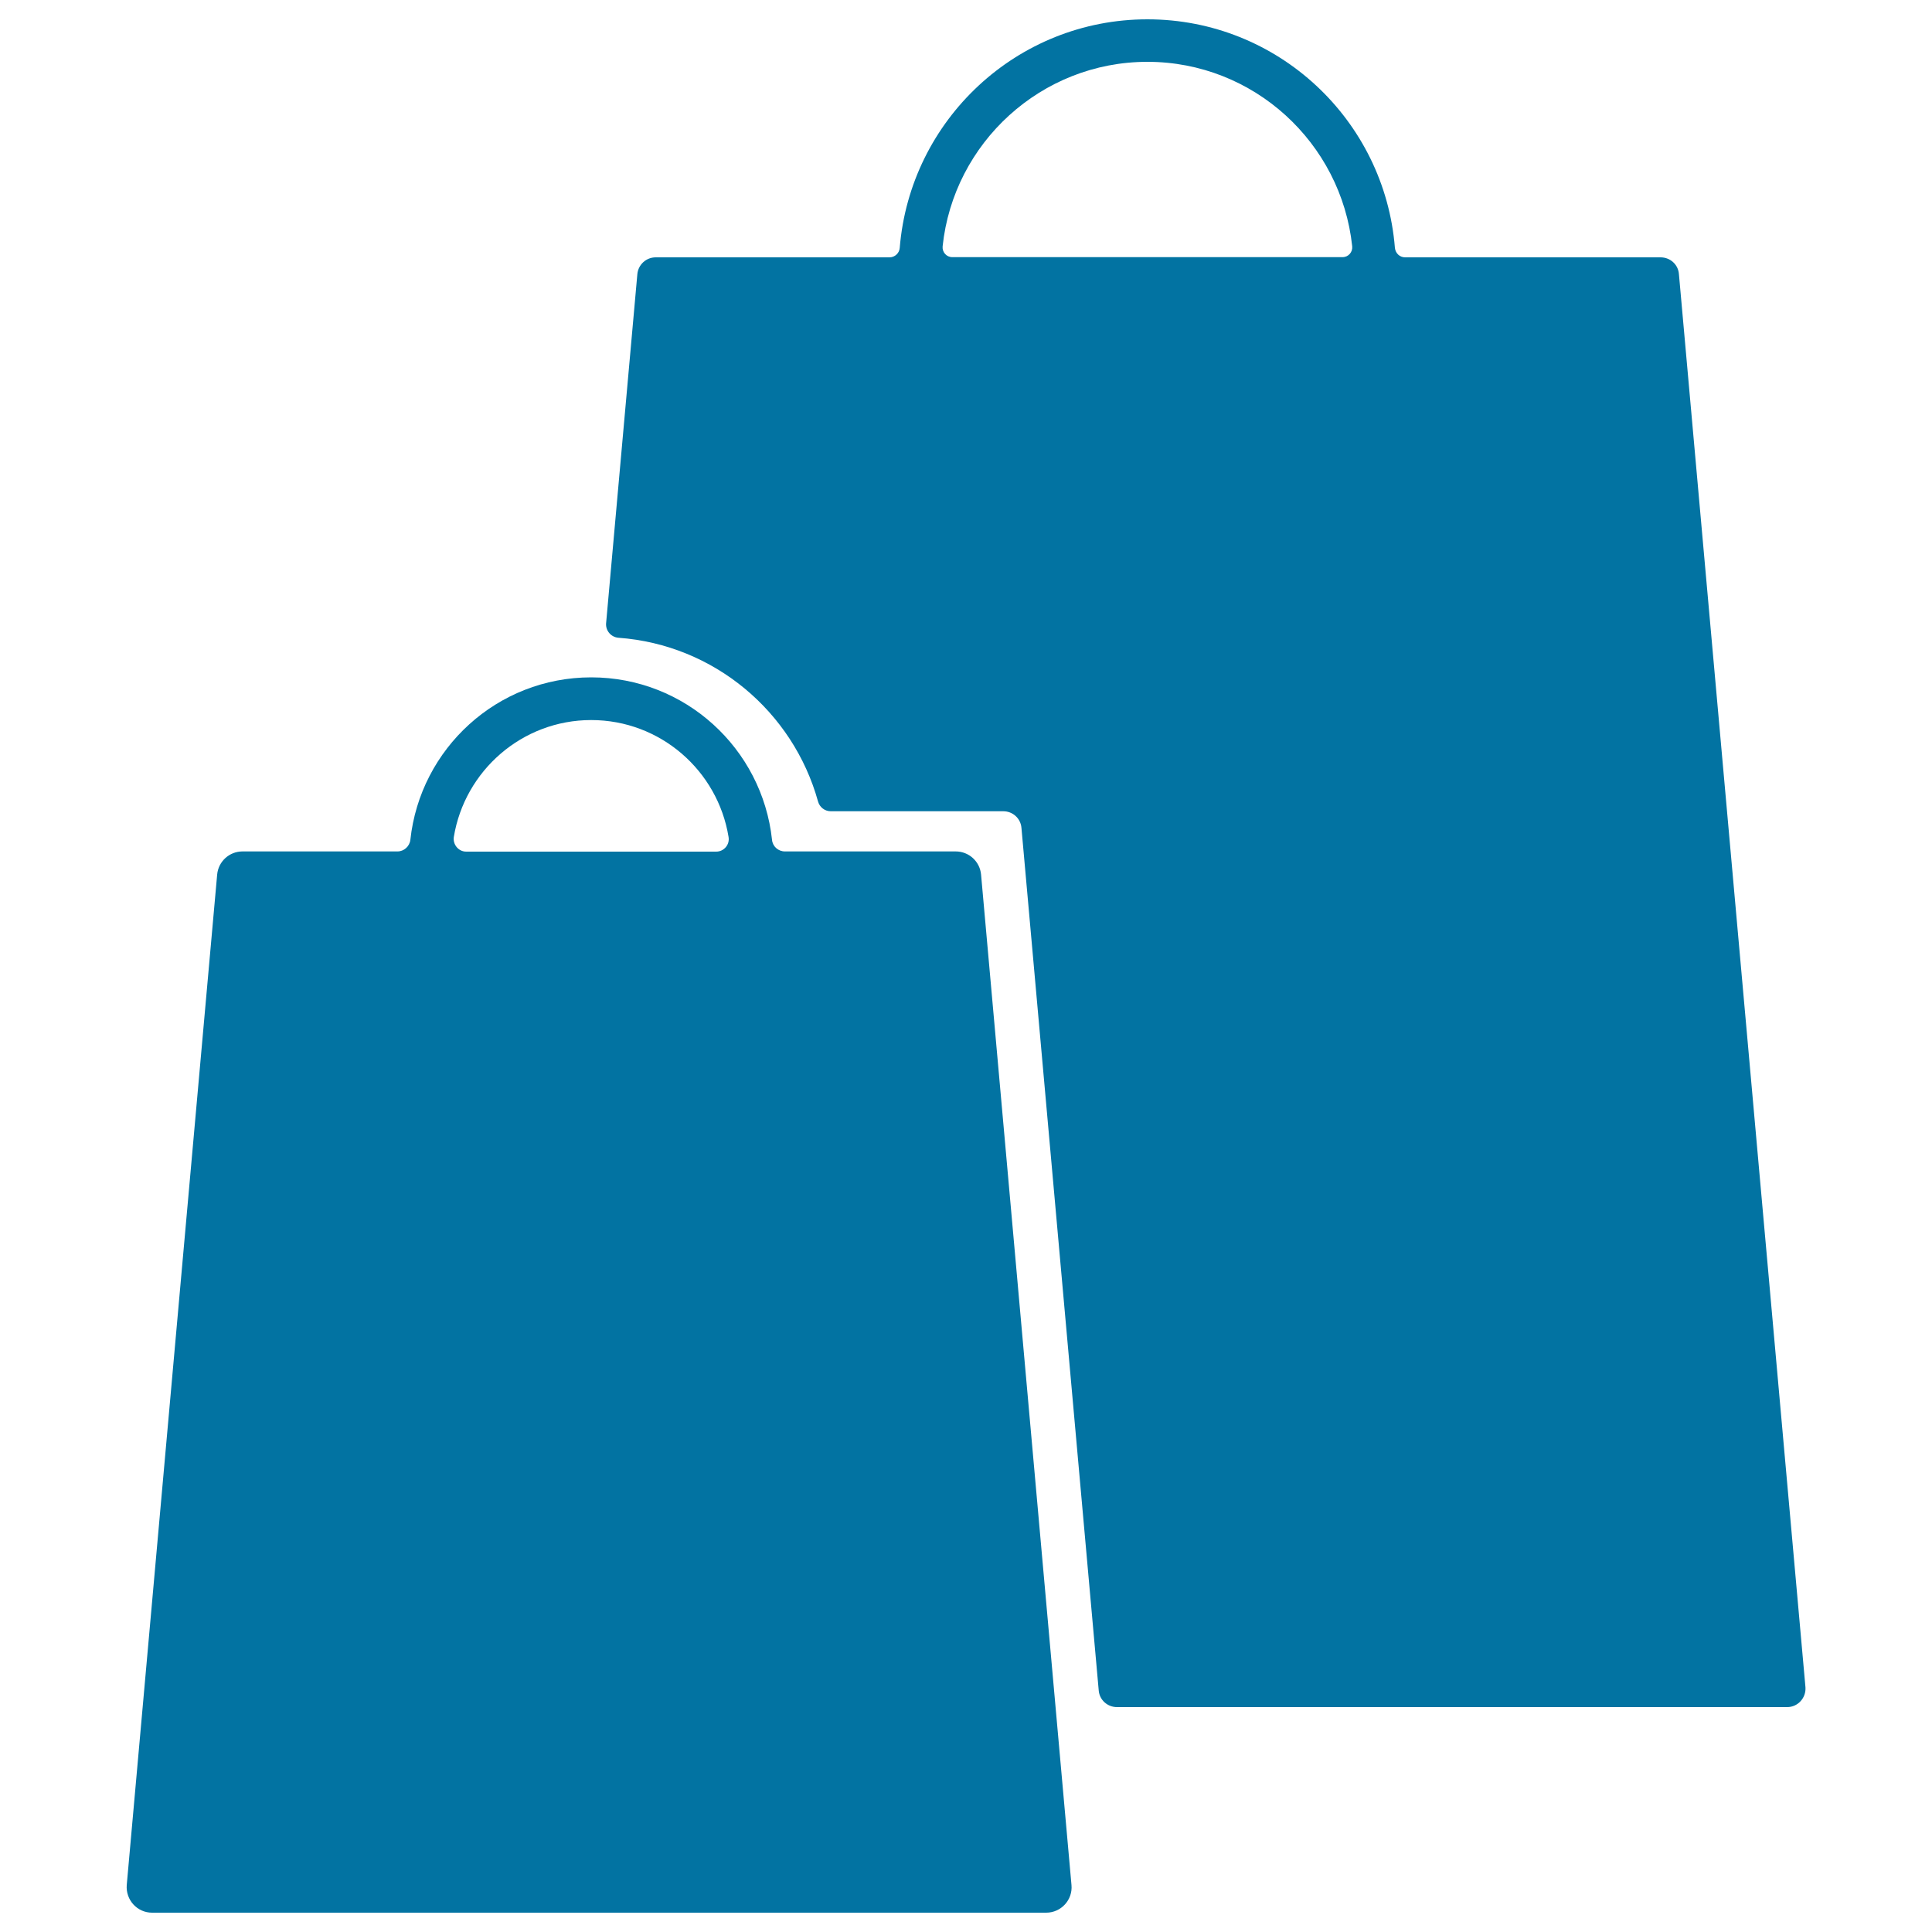 <svg xmlns="http://www.w3.org/2000/svg" viewBox="0 0 1000 1000" style="fill:#0273a2">
<title>Shopping Bags Black Couple SVG icon</title>
<g><g><path d="M320.1,330.1c49.5,3.6,90.4,38.3,103.3,84.7c0.8,3,3.5,5.1,6.6,5.1h89.3c4.9,0,9,3.7,9.4,8.6l40,446.5c0.4,4.9,4.5,8.6,9.5,8.6h346.8c5.6,0,9.9-4.8,9.5-10.3l-65.5-731.5c-0.4-4.9-4.5-8.6-9.5-8.6H727.3c-2.8,0-5-2.1-5.3-4.9C716.7,62.1,661.4,10,593.9,10S471.1,62.1,465.7,128.3c-0.2,2.7-2.5,4.9-5.3,4.9h-121c-4.9,0-9,3.7-9.5,8.6l-16.2,181C313.5,326.5,316.3,329.8,320.1,330.1z M593.9,32c55,0,100.3,41.9,106,95.5c0.3,3-2,5.6-5,5.6H492.9c-3,0-5.3-2.6-5-5.6C493.5,74,538.9,32,593.9,32z"/><path d="M78.7,990h462.8c7.7,0,13.8-6.6,13.1-14.3l-46.8-523c-0.6-6.8-6.3-12-13.1-12h-88.4c-3.5,0-6.4-2.6-6.7-6c-5.1-47.3-45-84.1-93.6-84.1c-48.6,0-88.5,36.8-93.6,84.1c-0.4,3.4-3.3,6-6.7,6h-80.2c-6.8,0-12.5,5.2-13.1,12l-46.8,523C65,983.4,71,990,78.7,990z M234.9,433.2c5.6-34.2,35.3-60.5,71.1-60.5c35.8,0,65.5,26.2,71.1,60.5c0.7,4-2.4,7.6-6.4,7.6H241.3C237.3,440.8,234.3,437.1,234.9,433.2z"/></g></g>
</svg>